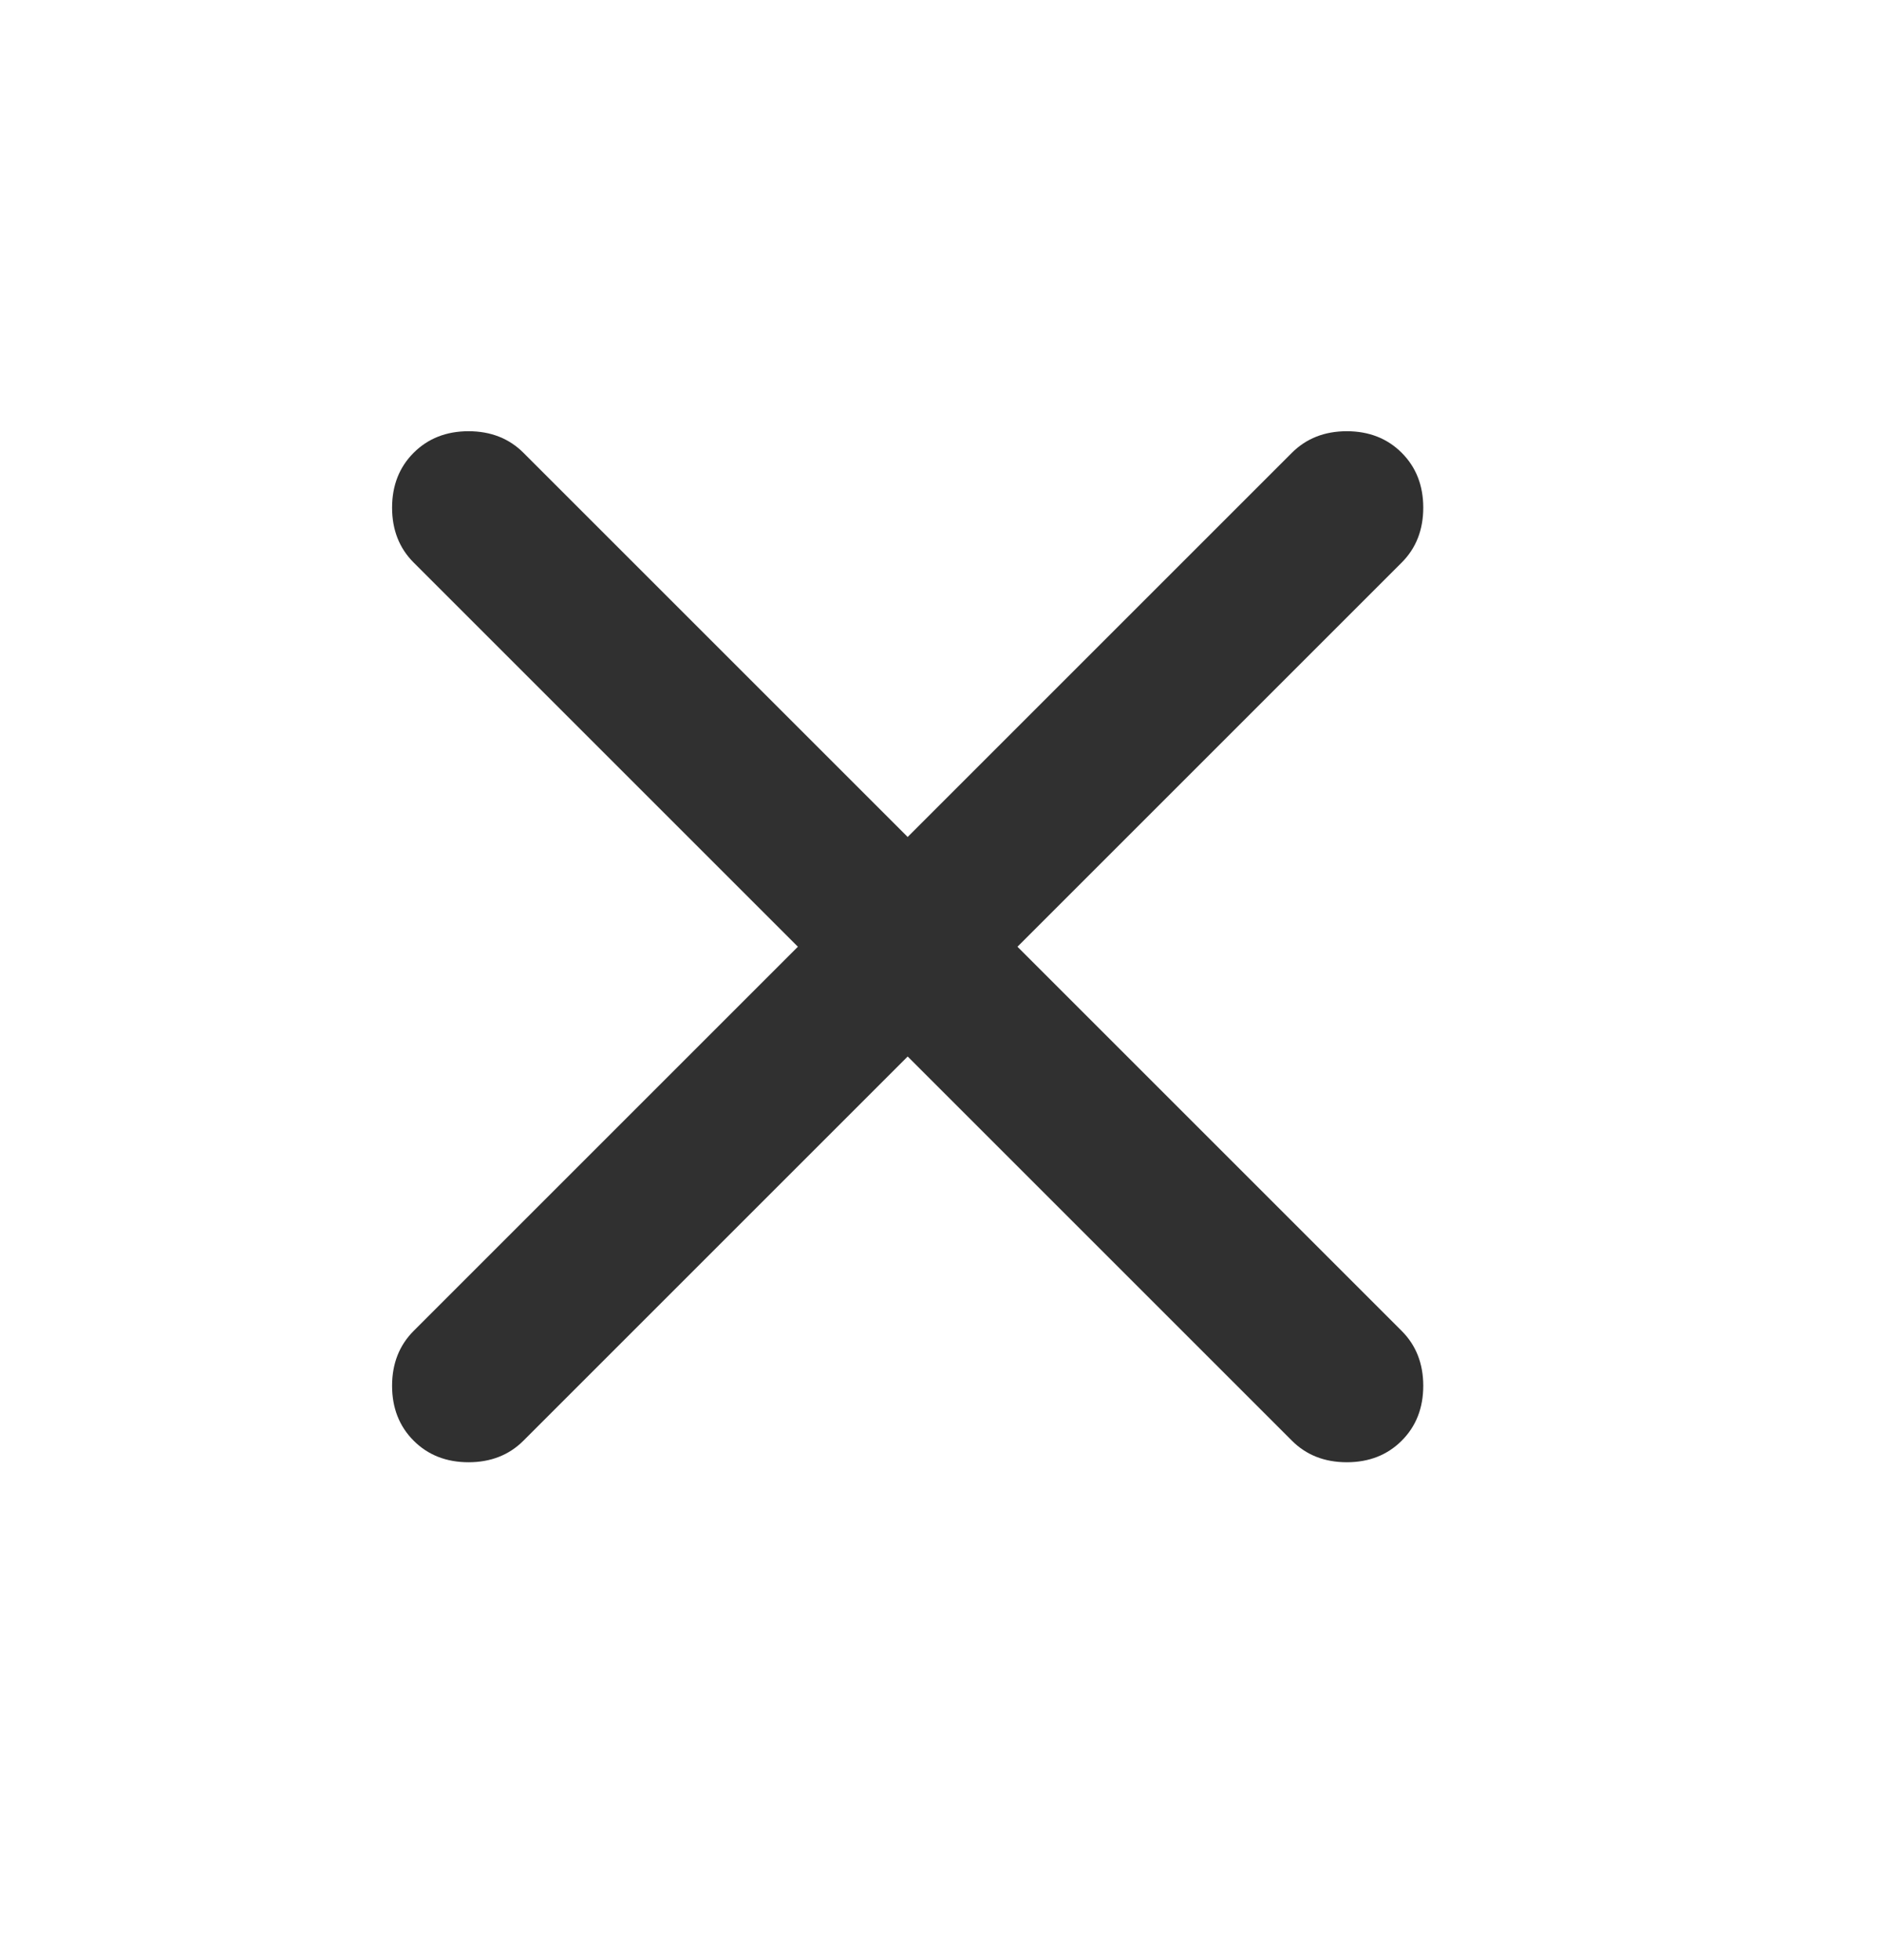 <svg width="24" height="25" viewBox="0 0 24 25" fill="none" xmlns="http://www.w3.org/2000/svg">
<path d="M11.575 13.475L6.675 18.375C6.492 18.558 6.258 18.65 5.975 18.65C5.692 18.65 5.458 18.558 5.275 18.375C5.092 18.192 5 17.958 5 17.675C5 17.392 5.092 17.158 5.275 16.975L10.175 12.075L5.275 7.175C5.092 6.992 5 6.758 5 6.475C5 6.192 5.092 5.958 5.275 5.775C5.458 5.592 5.692 5.5 5.975 5.5C6.258 5.5 6.492 5.592 6.675 5.775L11.575 10.675L16.475 5.775C16.658 5.592 16.892 5.5 17.175 5.5C17.458 5.5 17.692 5.592 17.875 5.775C18.058 5.958 18.15 6.192 18.15 6.475C18.15 6.758 18.058 6.992 17.875 7.175L12.975 12.075L17.875 16.975C18.058 17.158 18.15 17.392 18.15 17.675C18.15 17.958 18.058 18.192 17.875 18.375C17.692 18.558 17.458 18.65 17.175 18.65C16.892 18.65 16.658 18.558 16.475 18.375L11.575 13.475Z" fill="#121212" fill-opacity="0.87"/>
</svg>
